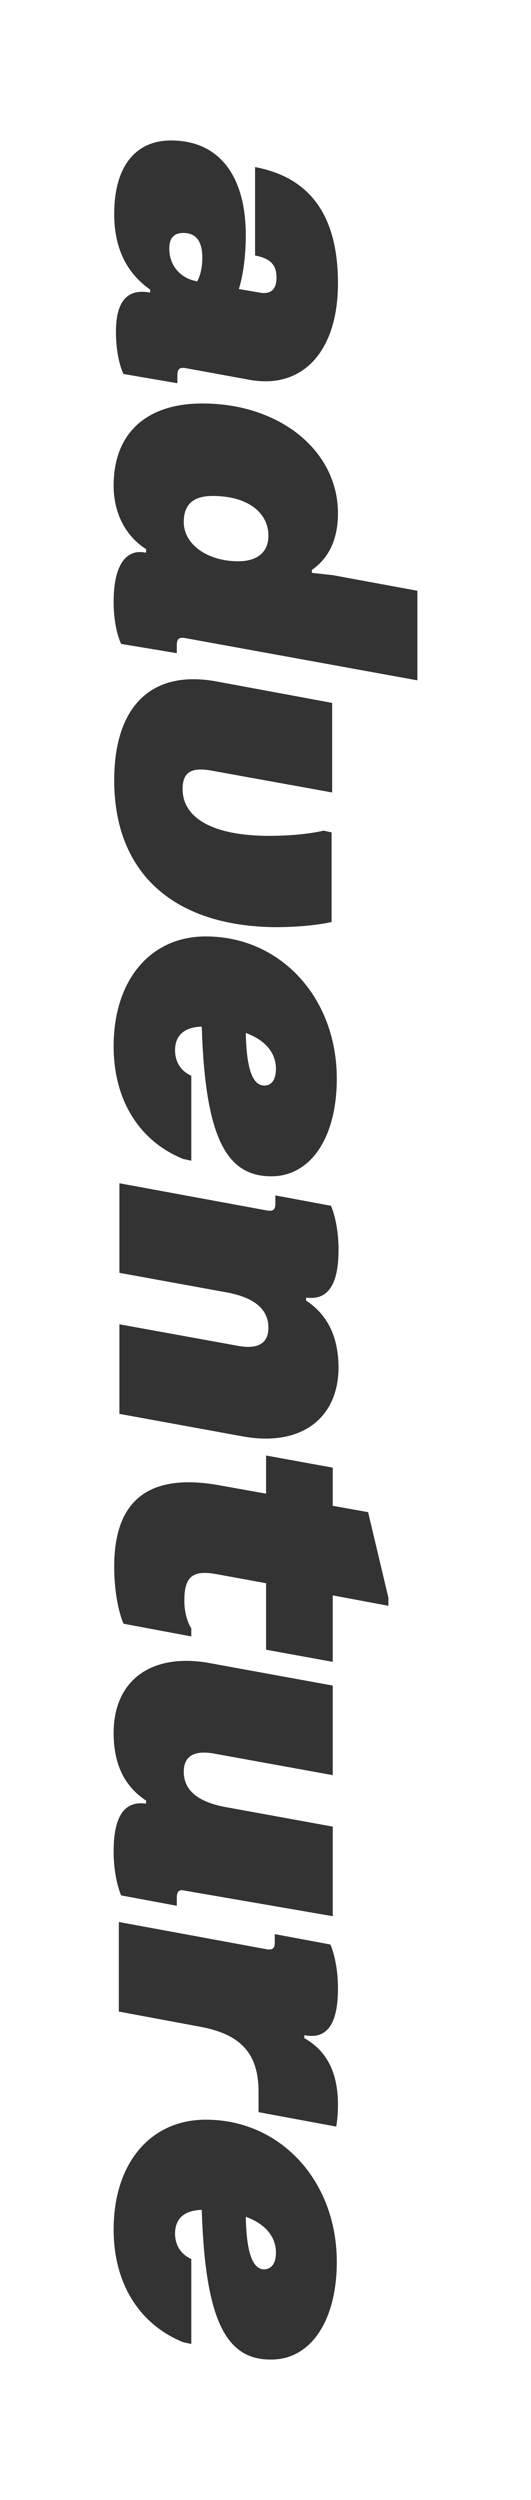 <svg width="227" height="1068" viewBox="0 0 227 1068" fill="none" xmlns="http://www.w3.org/2000/svg">
<rect x="0" y="0" width="227" height="1068" fill="#333333" stroke="none"/>
<path d="M117.961 456.585C117.961 449.671 113.252 444.239 105.074 441.275C105.322 453.622 107.057 463.747 113.004 463.747C116.226 463.747 117.961 461.03 117.961 456.585Z" fill="white"/>
<path d="M114.739 228.91C114.739 218.539 105.322 211.871 90.949 211.871C82.523 211.871 78.558 215.575 78.558 222.984C78.558 232.614 88.718 239.775 101.853 239.775C110.031 239.775 114.739 235.824 114.739 228.91Z" fill="white"/>
<path d="M117.961 962.311C117.961 955.397 113.252 949.964 105.074 947.001C105.322 959.348 107.057 969.472 113.004 969.472C116.226 969.225 117.961 966.756 117.961 962.311Z" fill="white"/>
<path d="M78.31 99.515C74.345 99.515 72.362 101.738 72.362 106.183C72.362 113.591 77.319 118.776 83.514 120.011L84.258 120.258C84.258 120.258 86.488 116.801 86.488 110.134C86.488 102.972 83.762 99.515 78.31 99.515Z" fill="white"/>
<path d="M227 0H0V1068H227V0ZM52.785 159.768C52.785 159.768 49.563 153.594 49.563 141.742C49.563 128.901 54.272 123.221 63.937 124.95H64.184V123.715C54.024 116.554 48.82 105.936 48.82 91.367C48.82 71.365 57.741 60.005 73.106 60.005C93.427 60.005 105.074 74.822 105.074 100.503C105.074 115.072 102.1 123.468 102.1 123.468L110.774 124.95C115.73 125.938 118.209 123.715 118.209 118.529C118.209 113.097 115.483 110.381 109.039 109.146V71.365C132.582 75.809 144.477 92.107 144.477 120.999C144.477 150.137 129.36 166.435 106.561 162.237L79.549 157.298C76.823 156.805 75.832 157.545 75.832 160.262V163.719L52.785 159.768ZM51.794 275.087C51.794 275.087 48.572 268.914 48.572 257.061C48.572 241.998 53.528 234.343 62.202 236.071H62.45V234.59C53.528 228.91 48.572 219.033 48.572 207.427C48.572 185.202 62.45 172.362 86.488 172.362C119.695 172.362 144.477 192.61 144.477 219.28C144.477 230.145 140.76 238.294 133.325 243.479V244.714L142.247 245.702L178.428 252.369V290.644L79.301 272.618C76.575 272.124 75.584 272.865 75.584 275.581V279.038L51.794 275.087ZM48.82 333.364C48.82 301.509 64.928 285.952 92.683 291.138L141.999 300.275V338.55L90.205 329.166C81.779 327.685 78.062 329.907 78.062 337.068C78.062 349.662 91.444 357.07 114.987 357.07C129.856 357.07 138.282 354.848 138.282 354.848L141.751 355.588V393.864C141.751 393.864 133.078 396.086 117.465 396.086C74.097 395.592 48.82 372.874 48.82 333.364ZM86.24 438.559C78.806 438.806 74.841 442.263 74.841 448.683C74.841 453.622 77.319 457.573 81.779 459.549V495.848L78.31 495.108C59.476 487.452 48.572 469.92 48.572 446.955C48.572 418.804 64.184 400.037 87.975 400.037C119.943 400.037 143.981 426.212 143.981 460.783C143.981 485.971 132.83 502.516 115.978 502.516C96.401 502.516 87.727 485.23 86.24 438.559ZM103.835 613.637L51.05 604.006V565.731L101.357 574.868C110.278 576.597 114.739 573.88 114.739 567.213C114.739 559.311 108.791 554.372 97.144 552.15L51.05 543.754V505.479L113.996 517.085C116.722 517.579 117.713 516.838 117.713 514.122V510.665L141.503 515.109C141.503 515.109 144.725 522.024 144.725 533.877C144.725 548.693 140.264 555.36 131.343 554.372H130.847V555.607C140.264 561.78 144.725 571.411 144.725 584.498C144.477 606.229 128.369 618.082 103.835 613.637ZM78.806 683.767C78.806 691.422 81.779 695.62 81.779 695.62V699.077L52.785 693.644C52.785 693.644 48.82 685.002 48.82 669.198C48.82 640.553 63.937 628.947 94.418 634.627L113.748 638.084V621.786L142.247 626.972V643.269L157.364 645.986L166.037 682.532V685.989L142.247 681.544V709.942L113.748 704.757V676.359L92.188 672.408C82.275 670.679 78.806 673.643 78.806 683.767ZM75.584 810.692V814.149L51.794 809.704C51.794 809.704 48.572 802.79 48.572 790.937C48.572 776.121 53.033 769.454 61.954 770.442H62.45V769.207C53.033 763.034 48.572 753.403 48.572 740.315C48.572 717.844 64.68 705.991 89.462 710.436L142.247 720.067V758.342L91.94 749.205C83.019 747.477 78.558 750.193 78.558 756.86C78.558 764.762 84.505 769.701 96.153 771.923L142.247 780.319V818.594L79.301 807.729C76.575 806.988 75.584 807.976 75.584 810.692ZM110.526 893.663C110.526 877.365 103.092 868.969 85.249 865.759L50.802 859.339V821.064L113.748 832.67C116.474 833.164 117.465 832.423 117.465 829.706V826.249L141.255 830.694C141.255 830.694 144.477 837.608 144.477 849.461C144.477 864.771 139.769 871.192 130.352 869.463H130.104V870.698C139.769 876.13 144.477 885.514 144.477 899.096C144.477 904.775 143.734 908.479 143.734 908.479L110.526 902.306V893.663ZM86.24 944.038C78.806 944.285 74.841 947.742 74.841 954.162C74.841 959.101 77.319 963.052 81.779 965.027V1001.33L78.31 1000.59C59.476 992.931 48.572 975.399 48.572 952.434C48.572 924.283 64.184 905.516 87.975 905.516C119.943 905.516 143.981 931.691 143.981 966.262C143.981 991.45 132.83 1007.99 115.978 1007.99C96.401 1008.24 87.727 990.709 86.24 944.038Z" fill="white"/>
</svg>

